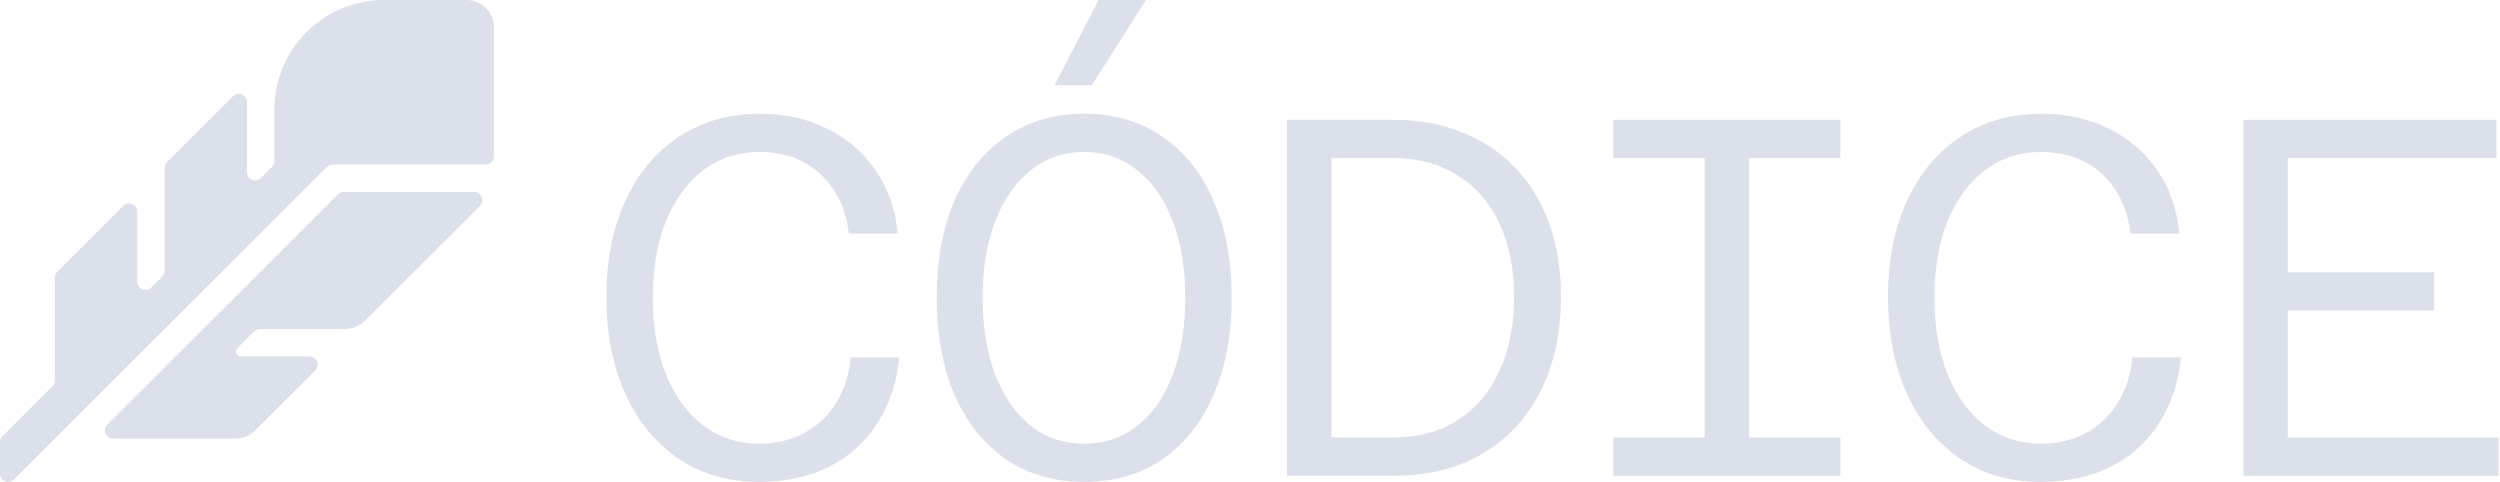 <svg width="1297" height="250" viewBox="0 0 1297 250" fill="none" xmlns="http://www.w3.org/2000/svg">
<path d="M242.014 0C249.877 0 256.25 6.368 256.25 14.224V81.076C256.25 83.432 254.338 85.342 251.979 85.342H172.603C171.47 85.342 170.384 85.792 169.583 86.592L7.291 248.742C4.601 251.43 0 249.526 0 245.724V229.346C0 228.214 0.45 227.13 1.251 226.33L27.222 200.381C28.022 199.581 28.472 198.495 28.472 197.363V144.004C28.472 142.872 28.922 141.787 29.723 140.986L63.89 106.851C66.581 104.163 71.18 106.066 71.18 109.867V146.159C71.18 149.96 75.781 151.864 78.472 149.176L84.166 143.486C84.967 142.686 85.416 141.6 85.416 140.469V87.109C85.416 85.978 85.867 84.892 86.668 84.092L120.834 49.955C123.524 47.267 128.125 49.171 128.125 52.972V89.264C128.125 93.066 132.726 94.97 135.416 92.282L141.11 86.592C141.911 85.792 142.361 84.706 142.361 83.574V56.895C142.361 25.473 167.856 6.82406e-05 199.306 0H242.014Z" fill="#DBE0EB"/>
<path d="M245.939 99.566C249.744 99.566 251.649 104.163 248.959 106.851L189.24 166.519C186.57 169.186 182.948 170.684 179.173 170.684H134.877C133.744 170.684 132.658 171.134 131.857 171.934L123.144 180.639C121.568 182.213 122.684 184.907 124.911 184.907H160.523C164.328 184.907 166.233 189.504 163.543 192.193L132.295 223.413C129.625 226.081 126.004 227.578 122.228 227.578H58.713C54.909 227.578 53.003 222.983 55.693 220.294L89.86 186.157C89.864 186.153 89.868 186.148 89.872 186.144L175.277 100.816C176.078 100.015 177.165 99.566 178.297 99.566H245.939Z" fill="#DBE0EB"/>
<path d="M393.742 250C377.505 250 363.385 245.855 351.383 237.566C339.558 229.277 330.468 217.989 324.114 203.704C317.76 189.242 314.583 172.751 314.583 154.233C314.583 134.832 317.937 117.989 324.644 103.704C331.351 89.418 340.705 78.395 352.707 70.635C364.709 62.875 378.564 58.995 394.272 58.995C407.156 58.995 418.717 61.552 428.954 66.667C439.19 71.605 447.574 78.748 454.105 88.095C460.635 97.443 464.518 108.466 465.753 121.164H440.338C438.926 108.466 434.072 98.236 425.777 90.476C417.481 82.716 406.891 78.836 394.007 78.836C383.064 78.836 373.445 81.922 365.15 88.095C356.854 94.268 350.324 103.086 345.559 114.55C340.97 125.838 338.675 139.153 338.675 154.497C338.675 170.018 341.058 183.51 345.823 194.974C350.589 206.261 357.119 214.991 365.415 221.164C373.71 227.161 383.153 230.159 393.742 230.159C402.744 230.159 410.598 228.307 417.305 224.603C424.188 220.899 429.66 215.697 433.719 208.995C437.955 202.293 440.514 194.444 441.397 185.45H466.548C465.312 198.325 461.517 209.7 455.164 219.577C448.986 229.277 440.691 236.772 430.277 242.064C419.864 247.355 407.686 250 393.742 250Z" fill="#DBE0EB"/>
<path d="M562.489 250C546.957 250 533.455 246.12 521.983 238.36C510.511 230.423 501.598 219.312 495.244 205.026C489.066 190.564 485.977 173.721 485.977 154.497C485.977 135.097 489.066 118.254 495.244 103.968C501.598 89.683 510.511 78.66 521.983 70.9C533.455 62.963 546.957 58.995 562.489 58.995C578.021 58.995 591.523 62.963 602.995 70.9C614.468 78.66 623.293 89.683 629.47 103.968C635.824 118.254 639.001 135.097 639.001 154.497C639.001 173.721 635.824 190.564 629.47 205.026C623.293 219.312 614.468 230.423 602.995 238.36C591.523 246.12 578.021 250 562.489 250ZM562.489 230.159C573.079 230.159 582.257 227.072 590.023 220.899C597.965 214.727 604.054 205.996 608.29 194.709C612.703 183.245 614.909 169.841 614.909 154.497C614.909 139.153 612.703 125.838 608.29 114.55C604.054 103.263 597.965 94.533 590.023 88.36C582.257 82.011 573.079 78.836 562.489 78.836C551.899 78.836 542.633 82.011 534.691 88.36C526.925 94.533 520.836 103.263 516.423 114.55C512.011 125.838 509.805 139.153 509.805 154.497C509.805 169.841 512.011 183.245 516.423 194.709C520.836 205.996 526.925 214.727 534.691 220.899C542.633 227.072 551.899 230.159 562.489 230.159ZM547.134 44.18L569.902 0H594.523L566.46 44.18H547.134Z" fill="#DBE0EB"/>
<path d="M667.697 246.825V62.169H723.029C736.266 62.169 748.18 64.374 758.77 68.783C769.536 73.016 778.714 79.189 786.303 87.302C793.893 95.238 799.717 104.85 803.776 116.138C807.836 127.425 809.866 140.035 809.866 153.968C809.866 168.078 807.836 180.864 803.776 192.328C799.717 203.616 793.893 213.404 786.303 221.693C778.714 229.806 769.536 236.067 758.77 240.476C748.18 244.709 736.266 246.825 723.029 246.825H667.697ZM690.73 226.984H723.029C735.737 226.984 746.768 223.986 756.122 217.989C765.653 211.993 772.889 203.527 777.831 192.593C782.95 181.481 785.509 168.607 785.509 153.968C785.509 139.33 782.95 126.631 777.831 115.873C772.889 105.115 765.653 96.825 756.122 91.005C746.768 85.009 735.737 82.011 723.029 82.011H690.73V226.984Z" fill="#DBE0EB"/>
<path d="M884.363 246.825V62.169H907.396V246.825H884.363ZM836.973 62.169H954.785V82.011H836.973V62.169ZM836.973 226.984H954.785V246.825H836.973V226.984Z" fill="#DBE0EB"/>
<path d="M1058.67 250C1042.43 250 1028.31 245.855 1016.31 237.566C1004.48 229.277 995.395 217.989 989.041 203.704C982.687 189.242 979.51 172.751 979.51 154.233C979.51 134.832 982.863 117.989 989.57 103.704C996.277 89.418 1005.63 78.395 1017.63 70.635C1029.64 62.875 1043.49 58.995 1059.2 58.995C1072.08 58.995 1083.64 61.552 1093.88 66.667C1104.12 71.605 1112.5 78.748 1119.03 88.095C1125.56 97.443 1129.44 108.466 1130.68 121.164H1105.26C1103.85 108.466 1099 98.236 1090.7 90.476C1082.41 82.716 1071.82 78.836 1058.93 78.836C1047.99 78.836 1038.37 81.922 1030.08 88.095C1021.78 94.268 1015.25 103.086 1010.49 114.55C1005.9 125.838 1003.6 139.153 1003.6 154.497C1003.6 170.018 1005.98 183.51 1010.75 194.974C1015.52 206.261 1022.05 214.991 1030.34 221.164C1038.64 227.161 1048.08 230.159 1058.67 230.159C1067.67 230.159 1075.52 228.307 1082.23 224.603C1089.11 220.899 1094.59 215.697 1098.65 208.995C1102.88 202.293 1105.44 194.444 1106.32 185.45H1131.47C1130.24 198.325 1126.44 209.7 1120.09 219.577C1113.91 229.277 1105.62 236.772 1095.2 242.064C1084.79 247.355 1072.61 250 1058.67 250Z" fill="#DBE0EB"/>
<path d="M1163.88 246.825V62.169H1295.19V82.011H1186.91V141.27H1262.89V161.111H1186.91V226.984H1296.25V246.825H1163.88Z" fill="#DBE0EB"/>
</svg>
